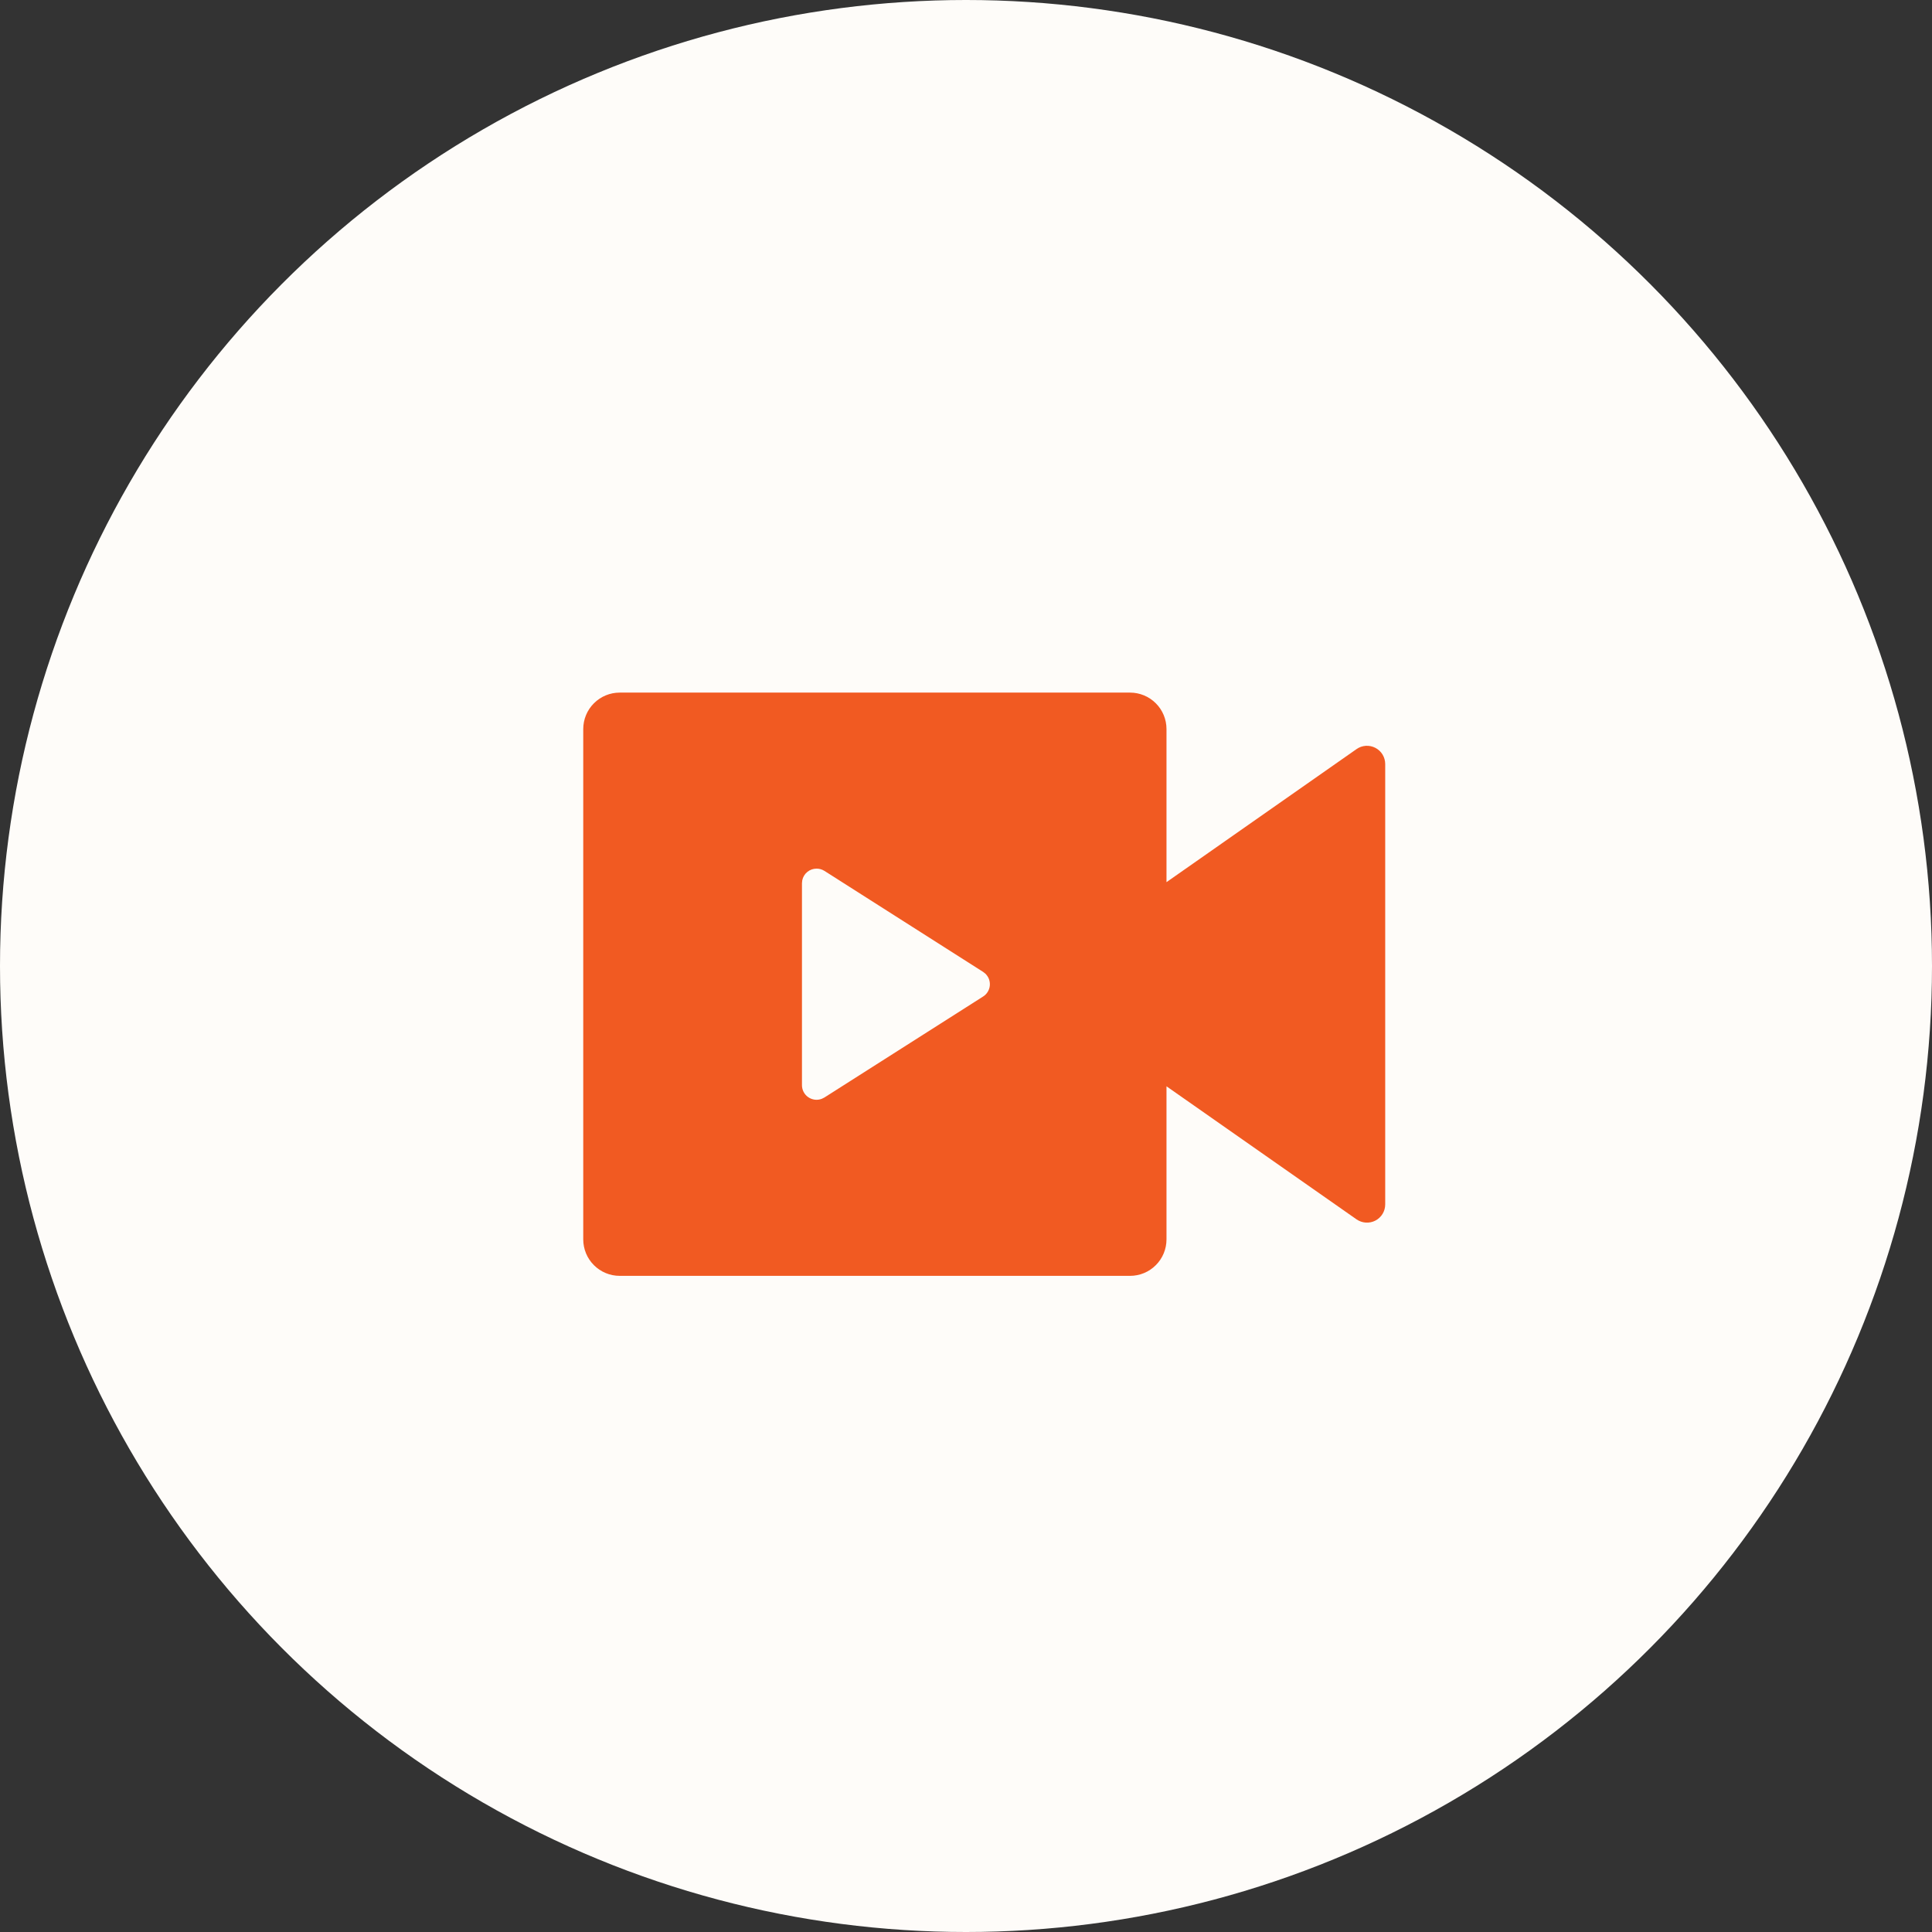 <svg xmlns="http://www.w3.org/2000/svg" fill="none" viewBox="0 0 53 53" height="53" width="53">
<rect x="0" y="0" width="53" height="53" fill="#333333" stroke="none"/>
<circle fill="#FEFCF9" r="26.5" cy="26.5" cx="26.5"></circle>
<path fill="#F15A22" d="M31 19C31.265 19 31.52 19.105 31.707 19.293C31.895 19.48 32 19.735 32 20V24.2L37.213 20.55C37.288 20.497 37.376 20.466 37.467 20.46C37.559 20.454 37.65 20.474 37.731 20.516C37.812 20.558 37.88 20.622 37.928 20.7C37.975 20.779 38 20.869 38 20.96V33.04C38 33.132 37.975 33.221 37.928 33.3C37.88 33.378 37.812 33.442 37.731 33.484C37.65 33.526 37.559 33.545 37.467 33.539C37.376 33.533 37.288 33.502 37.213 33.45L32 29.8V34C32 34.265 31.895 34.52 31.707 34.707C31.52 34.895 31.265 35 31 35H17C16.735 35 16.48 34.895 16.293 34.707C16.105 34.52 16 34.265 16 34V20C16 19.735 16.105 19.48 16.293 19.293C16.48 19.105 16.735 19 17 19H31ZM22.4 23.829C22.308 23.829 22.218 23.861 22.147 23.919C22.076 23.977 22.026 24.059 22.008 24.149L22 24.228V29.77C22 29.835 22.016 29.899 22.046 29.956C22.076 30.013 22.119 30.062 22.173 30.099C22.226 30.136 22.288 30.159 22.352 30.167C22.416 30.175 22.481 30.167 22.542 30.144L22.615 30.108L26.97 27.337C27.021 27.305 27.064 27.261 27.096 27.209C27.127 27.158 27.147 27.1 27.153 27.04C27.159 26.98 27.151 26.919 27.131 26.862C27.11 26.805 27.076 26.754 27.033 26.712L26.97 26.662L22.615 23.89C22.55 23.85 22.476 23.828 22.4 23.829Z"></path>
</svg>
